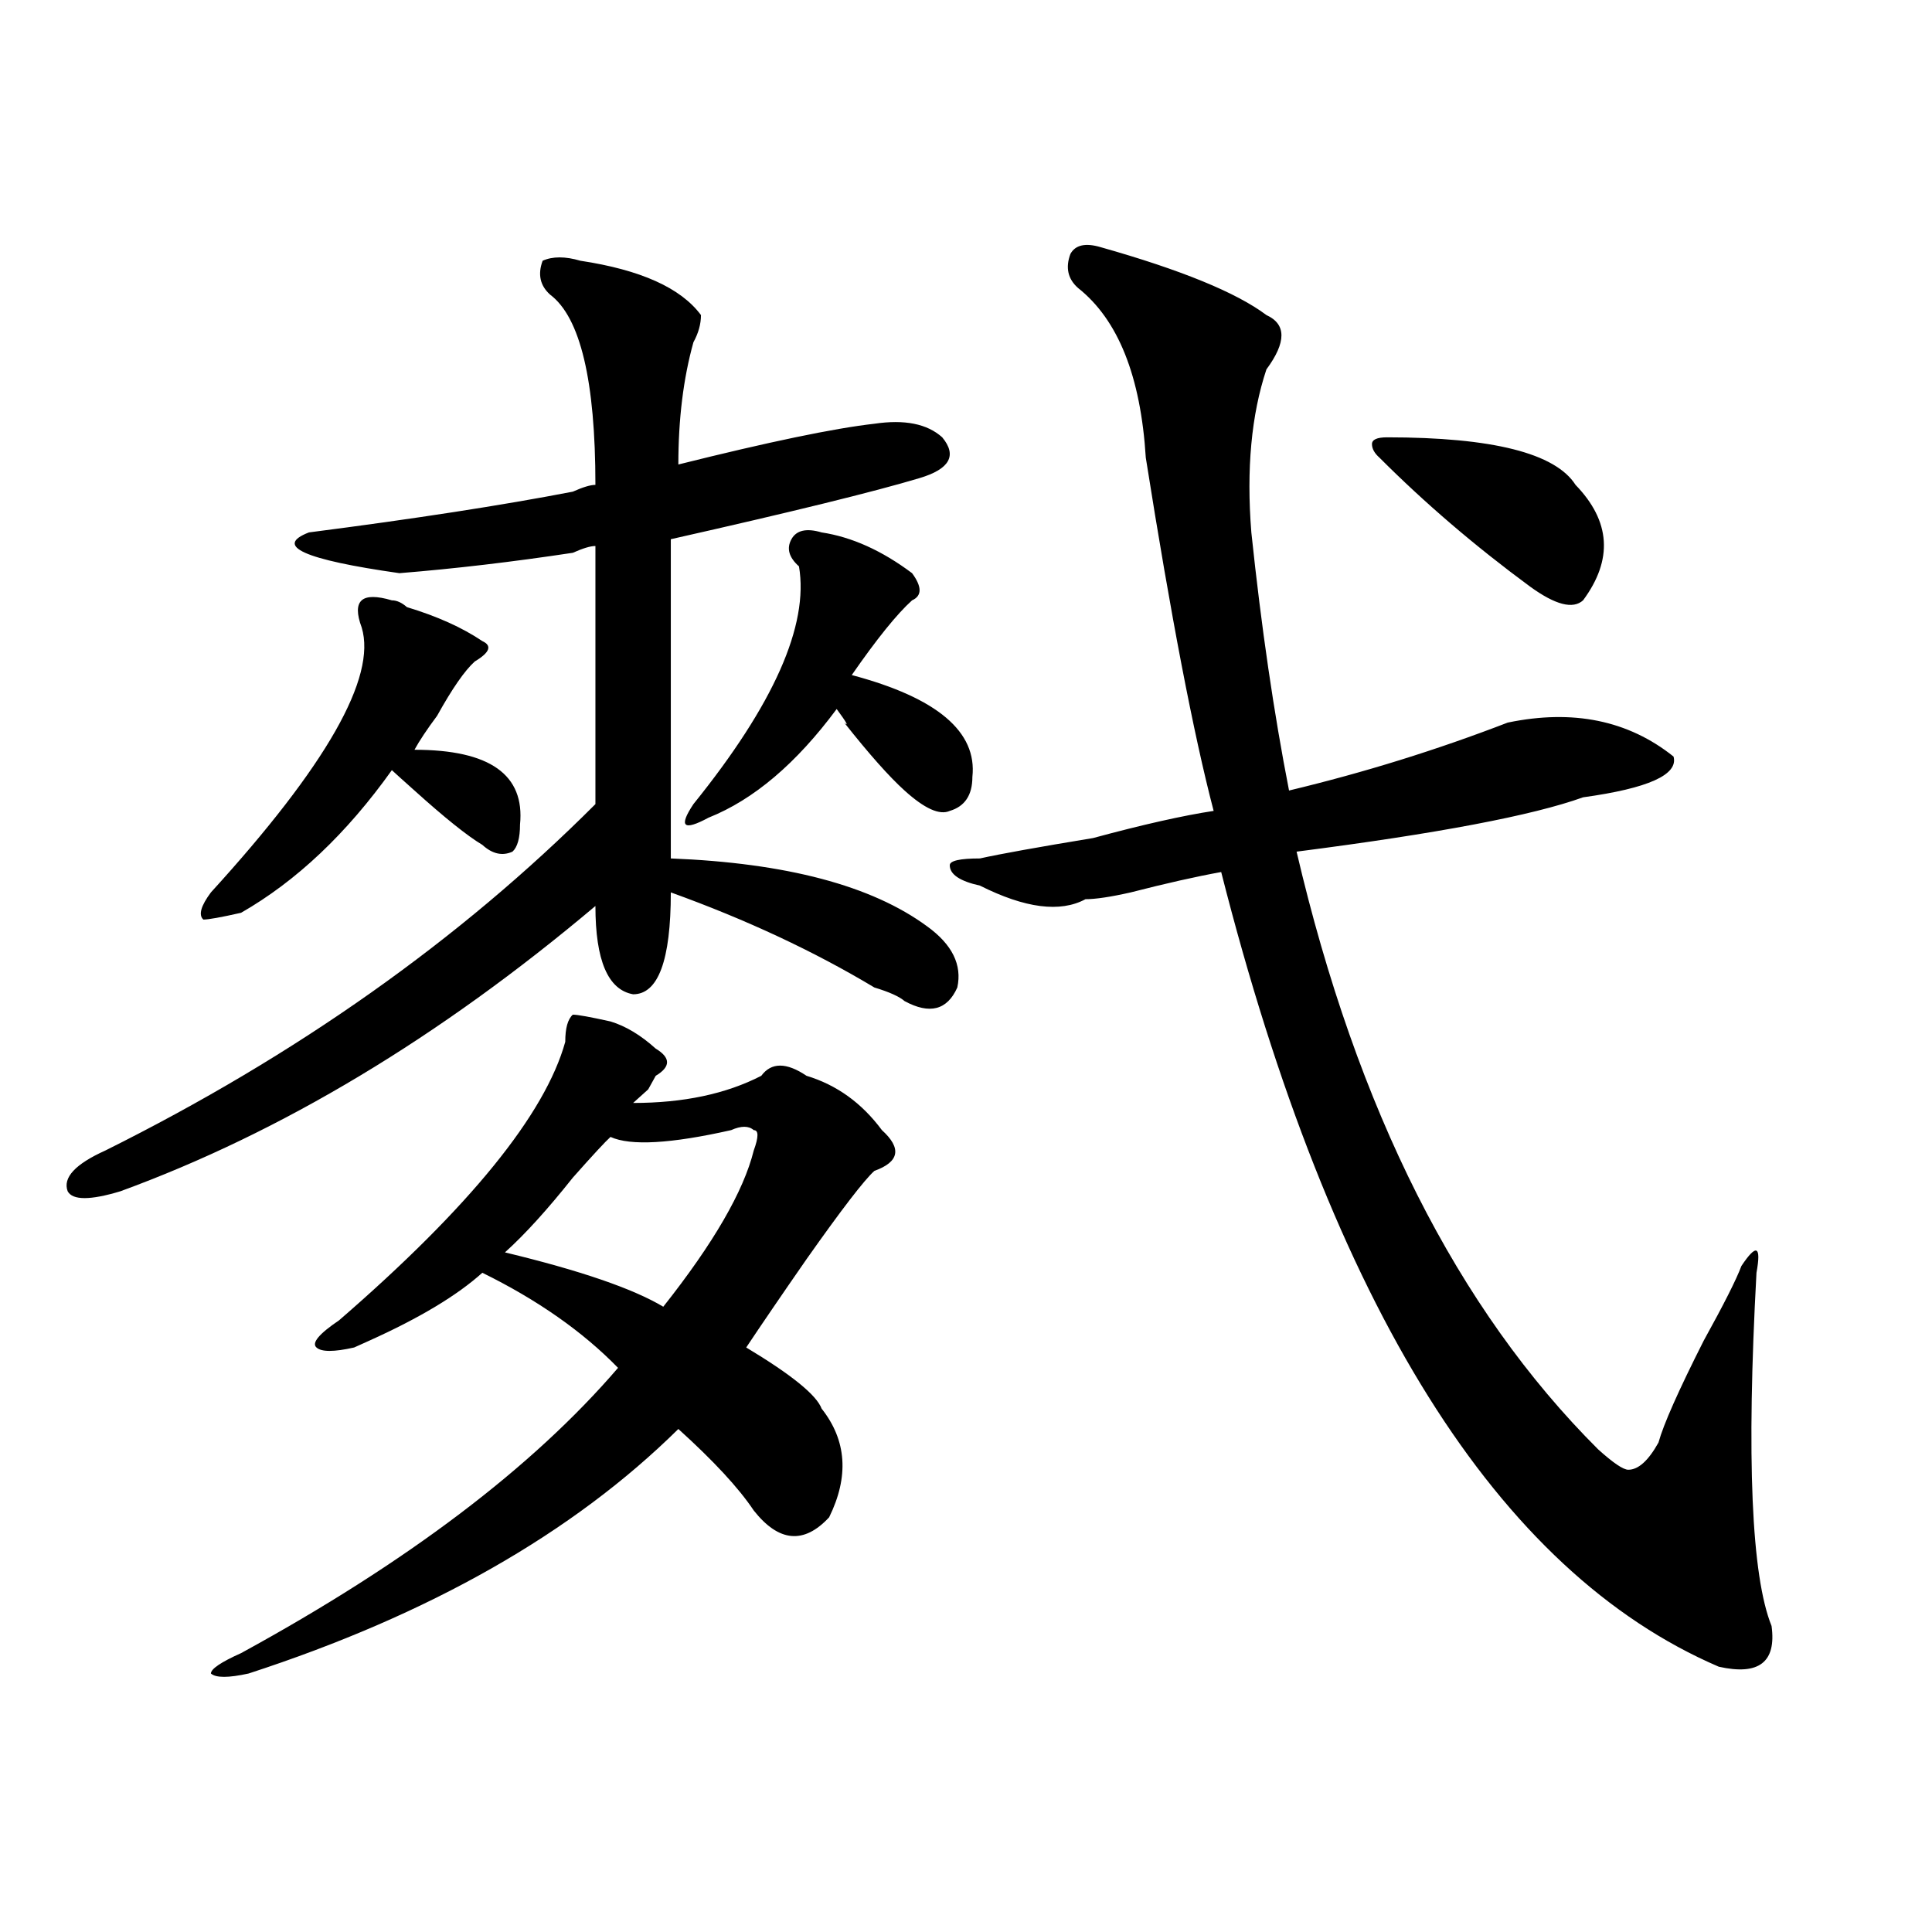 <?xml version="1.0" encoding="utf-8"?>
<!-- Generator: Adobe Illustrator 16.0.0, SVG Export Plug-In . SVG Version: 6.00 Build 0)  -->
<!DOCTYPE svg PUBLIC "-//W3C//DTD SVG 1.1//EN" "http://www.w3.org/Graphics/SVG/1.1/DTD/svg11.dtd">
<svg version="1.1" id="图层_1" xmlns="http://www.w3.org/2000/svg" xmlns:xlink="http://www.w3.org/1999/xlink" x="0px" y="0px"
	 width="1000px" height="1000px" viewBox="0 0 1000 1000" enable-background="new 0 0 1000 1000" xml:space="preserve">
<path d="M300.383,134.953c31.219,4.724,52.011,14.063,62.438,28.125c0,4.724-1.341,9.394-3.902,14.063
	c-5.243,18.786-7.805,39.88-7.805,63.281c46.828-11.7,80.608-18.731,101.461-21.094c15.609-2.308,27.316,0,35.121,7.031
	c7.805,9.394,3.902,16.425-11.707,21.094c-23.414,7.031-66.34,17.578-128.777,31.641c0,37.519,0,92.614,0,165.234
	c59.815,2.362,104.022,14.063,132.68,35.156c12.987,9.394,18.171,19.94,15.609,31.641c-5.243,11.755-14.329,14.063-27.316,7.031
	c-2.622-2.308-7.805-4.669-15.609-7.031c-31.219-18.731-66.34-35.156-105.363-49.219c0,35.156-6.524,52.734-19.512,52.734
	c-13.048-2.308-19.512-17.578-19.512-45.703C227.519,536.942,145.569,586.161,62.34,616.594c-15.609,4.724-24.755,4.724-27.316,0
	c-2.622-7.031,3.902-14.063,19.512-21.094c98.839-49.219,183.41-108.984,253.652-179.297c0-4.669,0-49.219,0-133.594
	c-2.622,0-6.524,1.208-11.707,3.516c-31.219,4.724-61.157,8.239-89.754,10.547c-49.45-7.031-65.06-14.063-46.828-21.094
	c54.633-7.031,100.12-14.063,136.582-21.094c5.183-2.308,9.085-3.516,11.707-3.516c0-53.888-7.805-86.683-23.414-98.438
	c-5.243-4.669-6.524-10.547-3.902-17.578C286.054,132.646,292.578,132.646,300.383,134.953z M202.824,310.734
	c2.562,0,5.183,1.208,7.805,3.516c15.609,4.724,28.597,10.547,39.023,17.578c5.183,2.362,3.902,5.878-3.902,10.547
	c-5.243,4.724-11.707,14.063-19.512,28.125c-5.243,7.031-9.146,12.909-11.707,17.578c39.023,0,57.194,12.909,54.633,38.672
	c0,7.031-1.341,11.755-3.902,14.063c-5.243,2.362-10.427,1.208-15.609-3.516c-7.805-4.669-19.512-14.063-35.121-28.125
	c-5.243-4.669-9.146-8.185-11.707-10.547c-23.414,32.849-49.45,57.458-78.047,73.828c-10.427,2.362-16.95,3.516-19.512,3.516
	c-2.622-2.308-1.341-7.031,3.902-14.063c59.815-65.589,85.852-111.292,78.047-137.109c-2.622-7.031-2.622-11.7,0-14.063
	C189.776,308.427,195.02,308.427,202.824,310.734z M315.992,528.703c7.805,2.362,15.609,7.031,23.414,14.063
	c7.805,4.724,7.805,9.394,0,14.063l-3.902,7.031c-2.622,2.362-5.243,4.724-7.805,7.031c25.976,0,48.108-4.669,66.34-14.063
	c5.183-7.031,12.987-7.031,23.414,0c15.609,4.724,28.597,14.063,39.023,28.125c10.366,9.394,9.085,16.425-3.902,21.094
	c-5.243,4.724-16.95,19.94-35.121,45.703c-13.048,18.786-23.414,34.003-31.219,45.703c23.414,14.063,36.401,24.609,39.023,31.641
	c12.987,16.425,14.269,35.156,3.902,56.25c-13.048,14.063-26.036,12.909-39.023-3.516c-7.805-11.7-20.853-25.763-39.023-42.188
	c-54.633,53.942-128.777,96.075-222.434,126.563c-10.427,2.307-16.95,2.307-19.512,0c0-2.362,5.183-5.878,15.609-10.547
	C210.629,808.744,275.628,759.581,319.895,708c-18.231-18.731-41.646-35.156-70.242-49.219
	c-13.048,11.755-32.56,23.456-58.535,35.156l-7.805,3.516c-10.427,2.362-16.95,2.362-19.512,0
	c-2.622-2.308,1.28-7.031,11.707-14.063c67.62-58.558,106.644-106.622,117.07-144.141c0-7.031,1.28-11.7,3.902-14.063
	C299.042,525.188,305.565,526.396,315.992,528.703z M378.43,584.953c-31.219,7.031-52.071,8.239-62.438,3.516
	c-2.622,2.362-9.146,9.394-19.512,21.094c-13.048,16.425-24.755,29.333-35.121,38.672c39.023,9.394,66.34,18.786,81.949,28.125
	c25.976-32.794,41.585-59.766,46.828-80.859c2.562-7.031,2.562-10.547,0-10.547C387.515,582.646,383.612,582.646,378.43,584.953z
	 M425.258,275.578c15.609,2.362,31.219,9.394,46.828,21.094c5.183,7.031,5.183,11.755,0,14.063
	c-7.805,7.031-18.231,19.94-31.219,38.672c44.206,11.755,64.999,29.333,62.438,52.734c0,9.394-3.902,15.271-11.707,17.578
	c-5.243,2.362-13.048-1.153-23.414-10.547c-7.805-7.031-18.231-18.731-31.219-35.156c2.562,2.362,1.28,0-3.902-7.031
	c-20.853,28.125-42.926,46.911-66.34,56.25c-13.048,7.031-15.609,4.724-7.805-7.031c41.585-51.526,59.815-92.56,54.633-123.047
	c-5.243-4.669-6.524-9.339-3.902-14.063C412.21,274.425,417.453,273.271,425.258,275.578z M569.645,127.922
	c41.585,11.755,70.242,23.456,85.852,35.156c10.366,4.724,10.366,14.063,0,28.125c-7.805,23.456-10.427,51.581-7.805,84.375
	c5.183,49.219,11.707,93.769,19.512,133.594c39.023-9.339,76.706-21.094,113.168-35.156c33.78-7.031,62.438-1.153,85.852,17.578
	c2.562,9.394-13.048,16.425-46.828,21.094c-26.036,9.394-75.485,18.786-148.289,28.125
	c31.219,133.594,83.229,236.755,156.094,309.375c7.805,7.031,12.987,10.547,15.609,10.547c5.183,0,10.366-4.669,15.609-14.063
	c2.562-9.339,10.366-26.917,23.414-52.734c10.366-18.731,16.89-31.641,19.512-38.672c7.805-11.7,10.366-10.547,7.805,3.516
	c-5.243,96.13-2.622,156.994,7.805,182.813c2.562,18.731-6.524,25.763-27.316,21.094
	c-114.509-49.219-200.36-186.328-257.555-411.328c-13.048,2.362-28.657,5.878-46.828,10.547
	c-10.427,2.362-18.231,3.516-23.414,3.516c-13.048,7.031-31.219,4.724-54.633-7.031c-10.427-2.308-15.609-5.823-15.609-10.547
	c0-2.308,5.183-3.516,15.609-3.516c10.366-2.308,29.878-5.823,58.535-10.547c25.976-7.031,46.828-11.7,62.438-14.063
	c-10.427-39.825-22.134-100.745-35.121-182.813c-2.622-42.188-14.329-71.466-35.121-87.891c-5.243-4.669-6.524-10.547-3.902-17.578
	C556.597,126.769,561.84,125.614,569.645,127.922z M717.934,226.359c54.633,0,87.132,8.239,97.559,24.609
	c18.171,18.786,19.512,38.672,3.902,59.766c-5.243,4.724-14.329,2.362-27.316-7.031c-28.657-21.094-54.633-43.341-78.047-66.797
	c-2.622-2.308-3.902-4.669-3.902-7.031C710.129,227.567,712.69,226.359,717.934,226.359z"/>
</svg>
